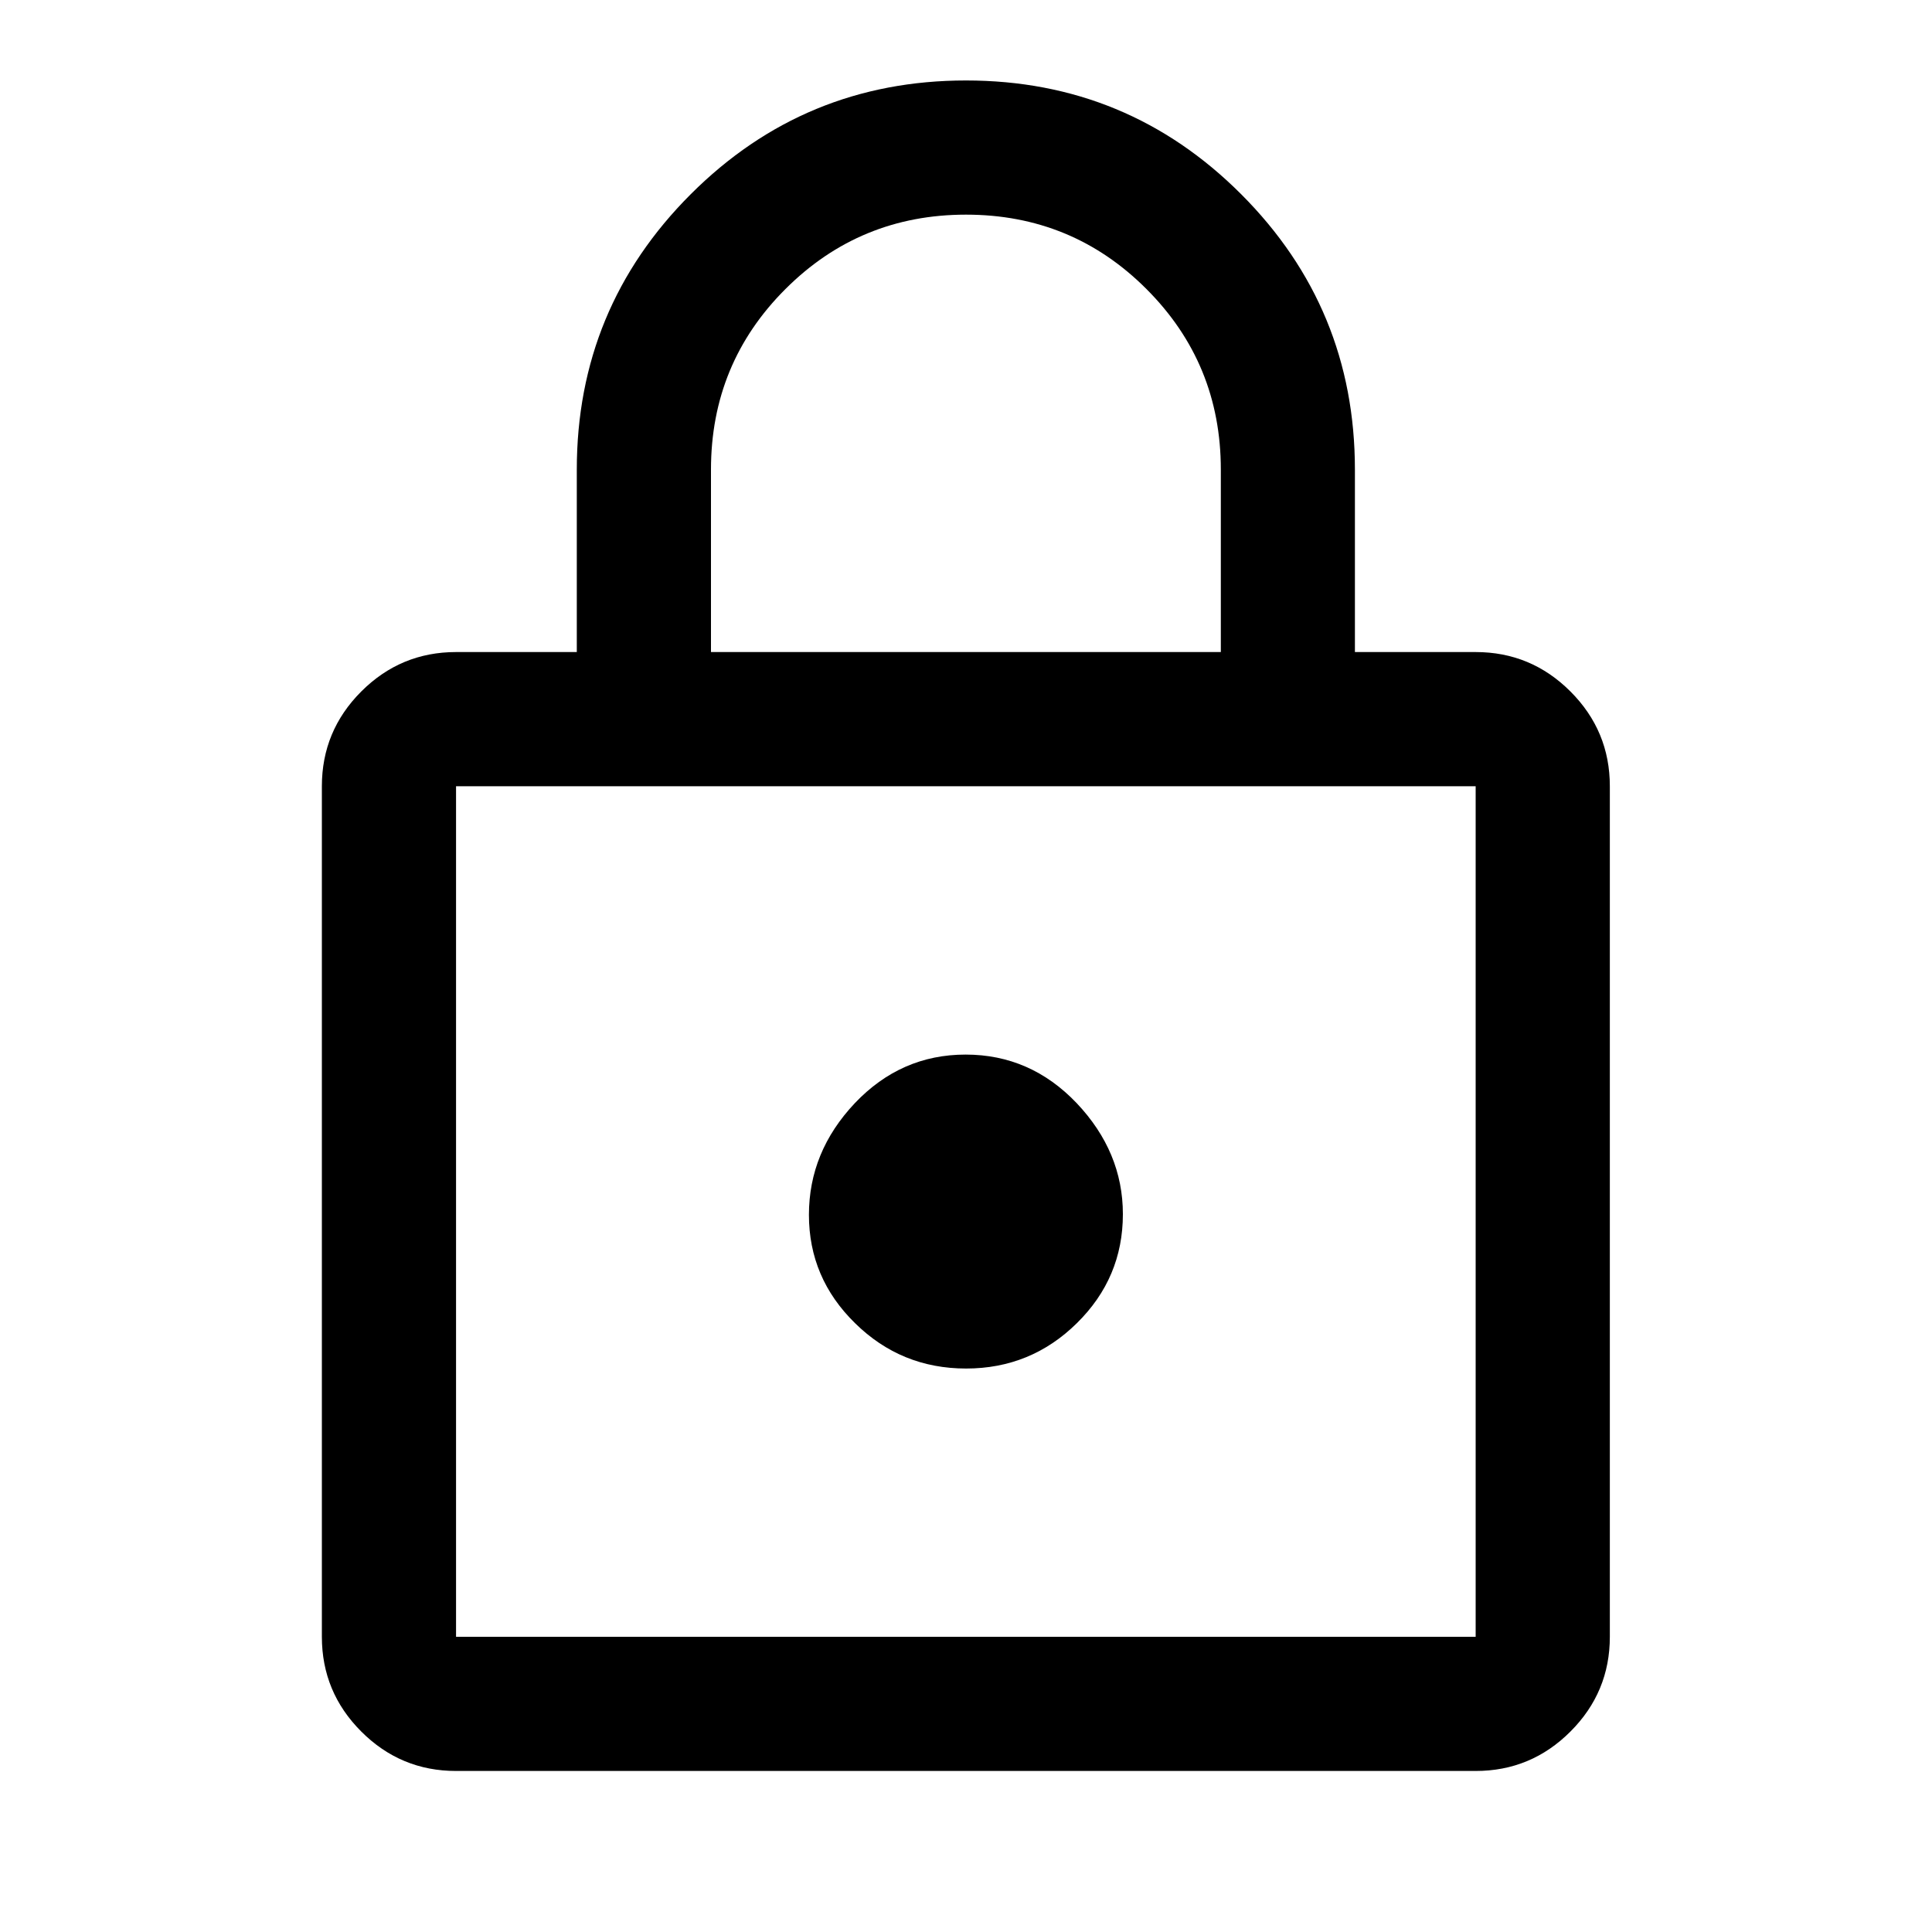 <svg width="20" height="20" viewBox="0 0 20 20" fill="none" xmlns="http://www.w3.org/2000/svg">
<path d="M4.721 18.333C4.339 18.333 4.012 18.197 3.74 17.925C3.468 17.653 3.332 17.326 3.332 16.944V8.139C3.332 7.757 3.468 7.43 3.74 7.158C4.012 6.886 4.339 6.75 4.721 6.75H5.971V4.861C5.971 3.747 6.364 2.797 7.15 2.011C7.935 1.226 8.885 0.833 10 0.833C11.115 0.833 12.065 1.226 12.849 2.011C13.634 2.797 14.026 3.747 14.026 4.861V6.75H15.276C15.658 6.75 15.985 6.886 16.257 7.158C16.529 7.43 16.665 7.757 16.665 8.139V16.944C16.665 17.326 16.529 17.653 16.257 17.925C15.985 18.197 15.658 18.333 15.276 18.333H4.721ZM4.721 16.944H15.276V8.139H4.721V16.944ZM10.001 14.167C10.448 14.167 10.831 14.01 11.148 13.697C11.465 13.385 11.624 13.009 11.624 12.569C11.624 12.139 11.464 11.756 11.146 11.42C10.827 11.085 10.444 10.917 9.996 10.917C9.549 10.917 9.167 11.085 8.849 11.42C8.532 11.756 8.374 12.141 8.374 12.576C8.374 13.012 8.533 13.386 8.852 13.698C9.17 14.011 9.553 14.167 10.001 14.167ZM7.36 6.75H12.638V4.861C12.638 4.128 12.381 3.505 11.868 2.992C11.356 2.479 10.733 2.222 10 2.222C9.268 2.222 8.644 2.479 8.131 2.992C7.617 3.505 7.36 4.128 7.36 4.861V6.75Z" fill="black"/>
</svg>
